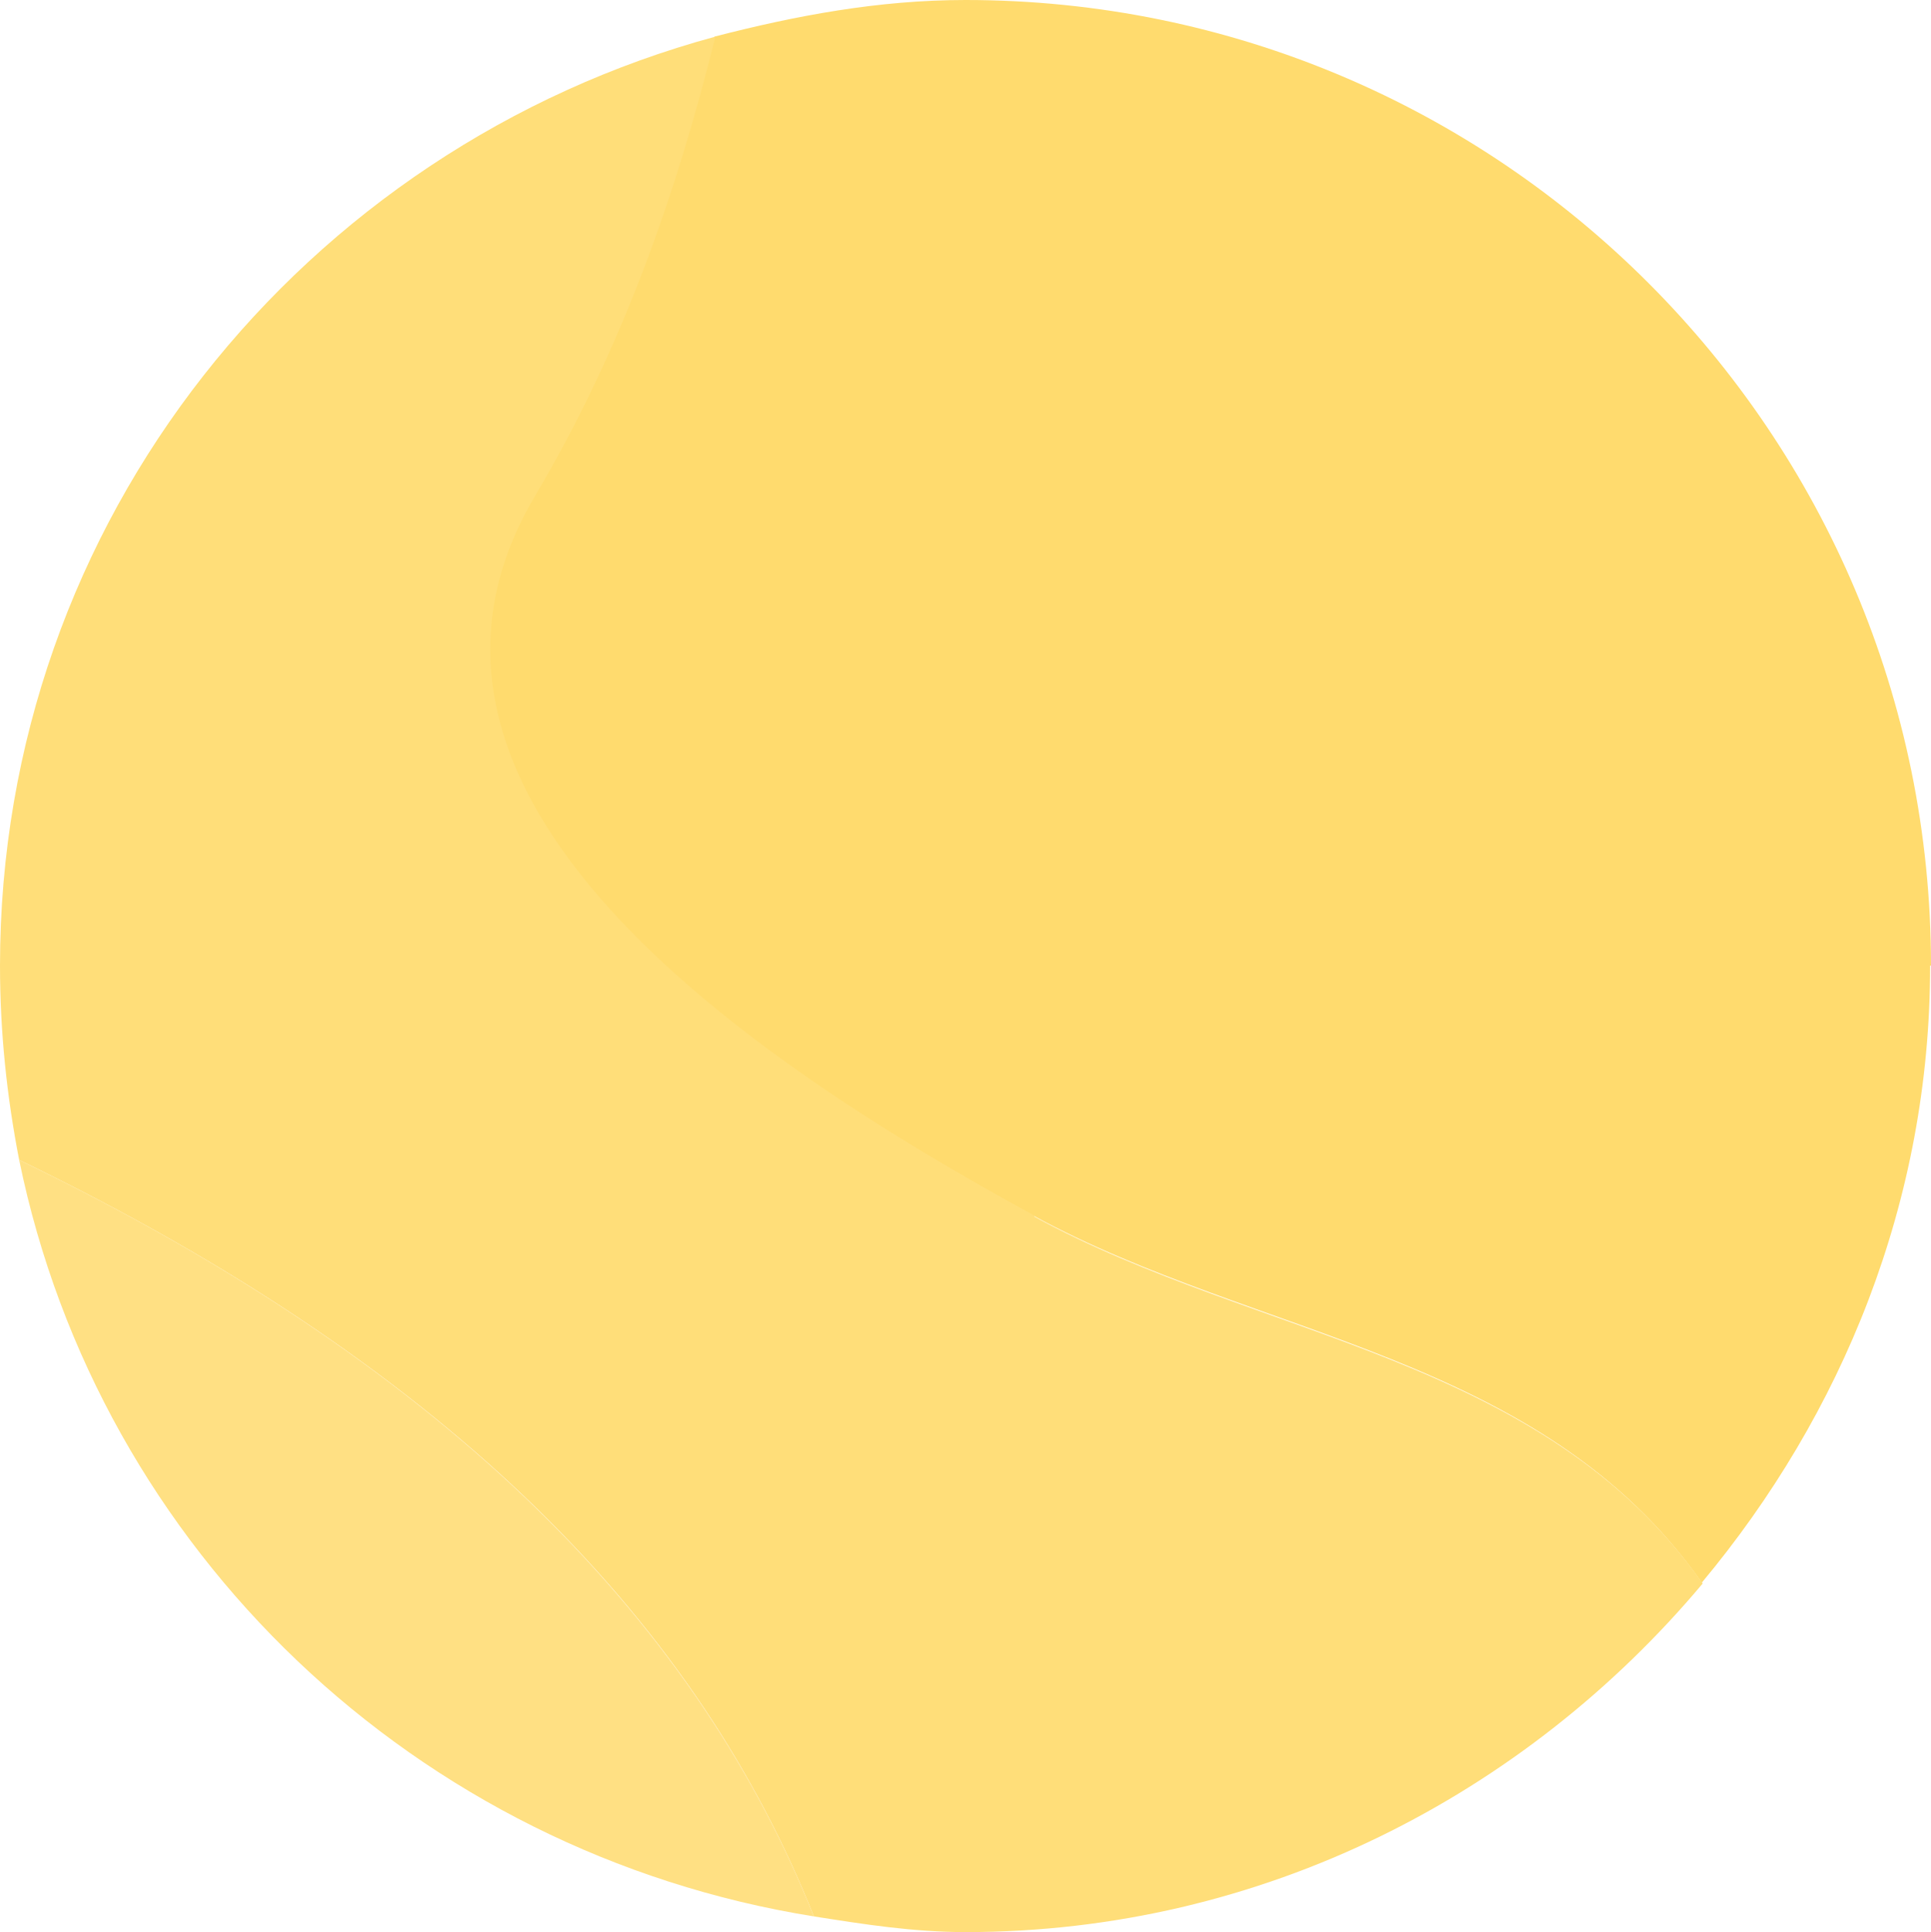 <?xml version="1.0" encoding="UTF-8"?>
<svg id="_レイヤー_2" data-name="レイヤー 2" xmlns="http://www.w3.org/2000/svg" viewBox="0 0 22.16 22.17">
  <defs>
    <style>
      .cls-1 {
        fill: #ffdb6e;
      }

      .cls-2 {
        fill: #ffe083;
      }

      .cls-3 {
        fill: #ffde79;
      }
    </style>
  </defs>
  <g id="_レイヤー_1-2" data-name="レイヤー 1">
    <g>
      <path class="cls-1" d="M22.16,11.08C22.16,4.96,17.2,0,11.08,0c-1,0-1.95.18-2.88.42-.45,1.8-1.06,3.58-2.07,5.27-2.04,3.45,2.43,6.46,5.73,8.26,2.57,1.4,5.83,1.59,7.67,4.21,1.61-1.93,2.62-4.37,2.62-7.08"/>
      <path class="cls-3" d="M11.87,13.95c-3.3-1.8-7.77-4.82-5.73-8.26,1-1.69,1.62-3.46,2.07-5.27C3.49,1.7,0,5.96,0,11.08c0,.77.08,1.51.22,2.23,5.05,2.44,7.81,5.39,9.12,8.68.57.09,1.14.18,1.74.18,3.41,0,6.43-1.58,8.46-4-1.84-2.62-5.11-2.81-7.67-4.21"/>
      <path class="cls-2" d="M.22,13.31c.92,4.49,4.56,7.95,9.12,8.68-1.31-3.28-4.07-6.24-9.12-8.68"/>
    </g>
  </g>
</svg>